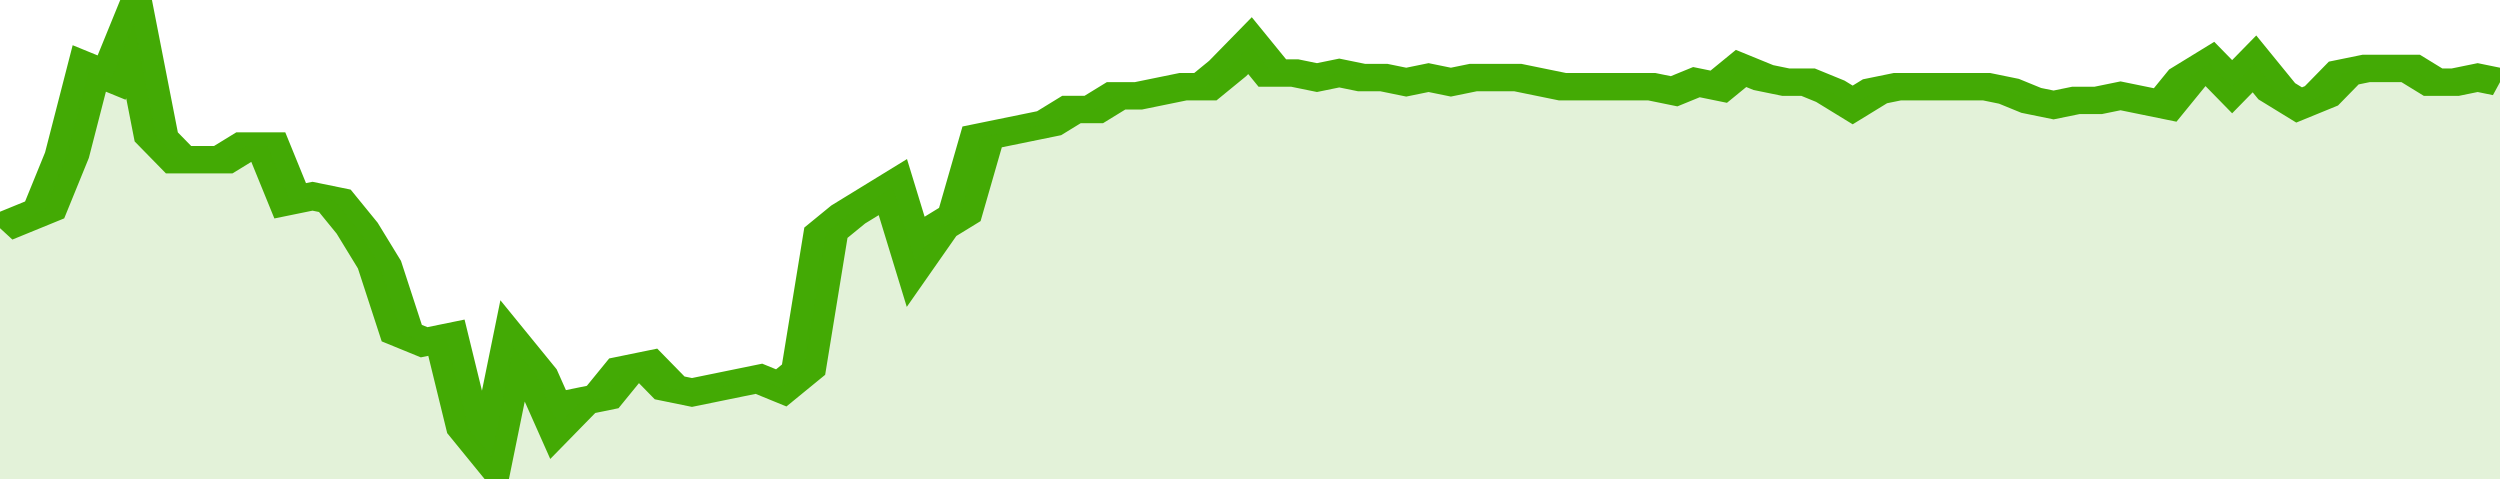<svg xmlns="http://www.w3.org/2000/svg" viewBox="0 0 336 105" width="120" height="23" preserveAspectRatio="none">
				 <polyline fill="none" stroke="#43AA05" stroke-width="6" points="0, 50 3, 48 6, 46 9, 34 12, 15 15, 17 18, 5 21, 30 24, 35 27, 35 30, 35 33, 32 36, 32 39, 44 42, 43 45, 44 48, 50 51, 58 54, 73 57, 75 60, 74 63, 94 66, 100 69, 76 72, 82 75, 93 78, 88 81, 87 84, 81 87, 80 90, 85 93, 86 96, 85 99, 84 102, 83 105, 85 108, 81 111, 51 114, 47 117, 44 120, 41 123, 57 126, 50 129, 47 132, 30 135, 29 138, 28 141, 27 144, 24 147, 24 150, 21 153, 21 156, 20 159, 19 162, 19 165, 15 168, 10 171, 16 174, 16 177, 17 180, 16 183, 17 186, 17 189, 18 192, 17 195, 18 198, 17 201, 17 204, 17 207, 18 210, 19 213, 19 216, 19 219, 19 222, 19 225, 20 228, 18 231, 19 234, 15 237, 17 240, 18 243, 18 246, 20 249, 23 252, 20 255, 19 258, 19 261, 19 264, 19 267, 19 270, 20 273, 22 276, 23 279, 22 282, 22 285, 21 288, 22 291, 23 294, 17 297, 14 300, 19 303, 14 306, 20 309, 23 312, 21 315, 16 318, 15 321, 15 324, 15 327, 18 330, 18 333, 17 336, 18 336, 18 "> </polyline>
				 <polygon fill="#43AA05" opacity="0.15" points="0, 105 0, 50 3, 48 6, 46 9, 34 12, 15 15, 17 18, 5 21, 30 24, 35 27, 35 30, 35 33, 32 36, 32 39, 44 42, 43 45, 44 48, 50 51, 58 54, 73 57, 75 60, 74 63, 94 66, 100 69, 76 72, 82 75, 93 78, 88 81, 87 84, 81 87, 80 90, 85 93, 86 96, 85 99, 84 102, 83 105, 85 108, 81 111, 51 114, 47 117, 44 120, 41 123, 57 126, 50 129, 47 132, 30 135, 29 138, 28 141, 27 144, 24 147, 24 150, 21 153, 21 156, 20 159, 19 162, 19 165, 15 168, 10 171, 16 174, 16 177, 17 180, 16 183, 17 186, 17 189, 18 192, 17 195, 18 198, 17 201, 17 204, 17 207, 18 210, 19 213, 19 216, 19 219, 19 222, 19 225, 20 228, 18 231, 19 234, 15 237, 17 240, 18 243, 18 246, 20 249, 23 252, 20 255, 19 258, 19 261, 19 264, 19 267, 19 270, 20 273, 22 276, 23 279, 22 282, 22 285, 21 288, 22 291, 23 294, 17 297, 14 300, 19 303, 14 306, 20 309, 23 312, 21 315, 16 318, 15 321, 15 324, 15 327, 18 330, 18 333, 17 336, 18 336, 105 "></polygon>
			</svg>